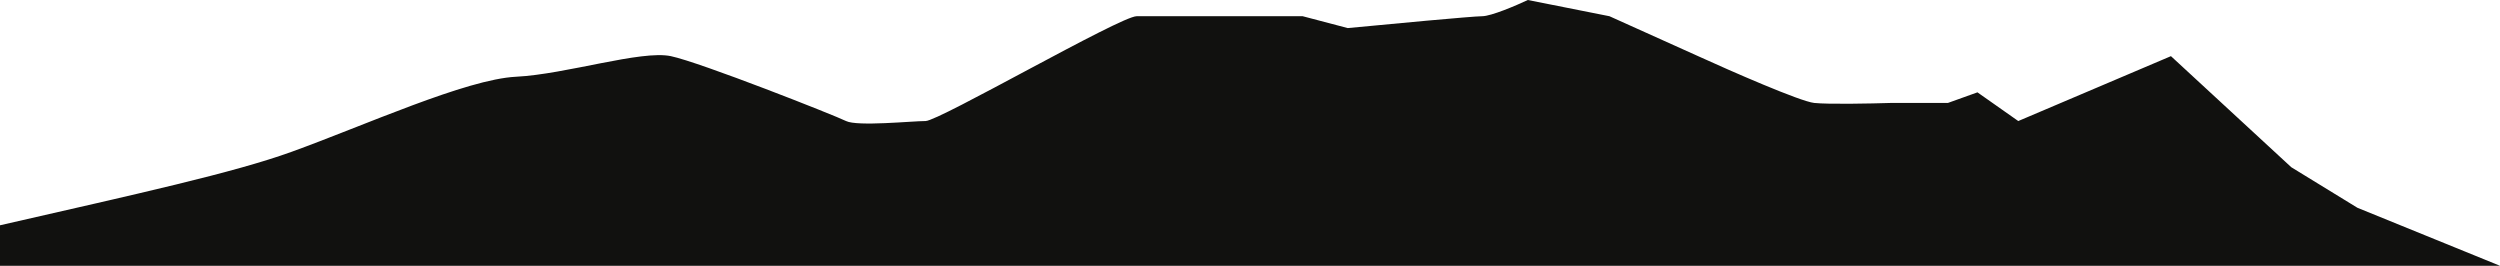 <svg width="1548" height="165" viewBox="0 0 1548 165" fill="none" xmlns="http://www.w3.org/2000/svg">
<path d="M180.57 94C144.671 106.98 85.537 119.926 0 139.5V164.573H1548L1459.7 128.645L1418.75 103.534L1344.25 34.769L1249.71 74.947L1224.44 57.176L1206.14 63.743H1170.85C1158.65 64.13 1132.07 64.67 1123.36 63.743C1114.65 62.816 1071.81 44.041 1051.48 34.769L996.581 10.044L946.043 0C938.927 3.348 923.301 10.044 917.725 10.044C912.148 10.044 859.926 14.938 834.512 17.384L806.629 10.044H768.725H703.81C693.79 10.044 581.387 74.947 573.109 74.947C564.832 74.947 530.849 78.424 523.879 74.947C516.908 71.47 433.695 38.632 415.397 34.769C397.099 30.906 350.482 45.972 319.549 47.518C288.617 49.063 225.444 77.774 180.57 94Z" fill="#11110F"/>
</svg>
